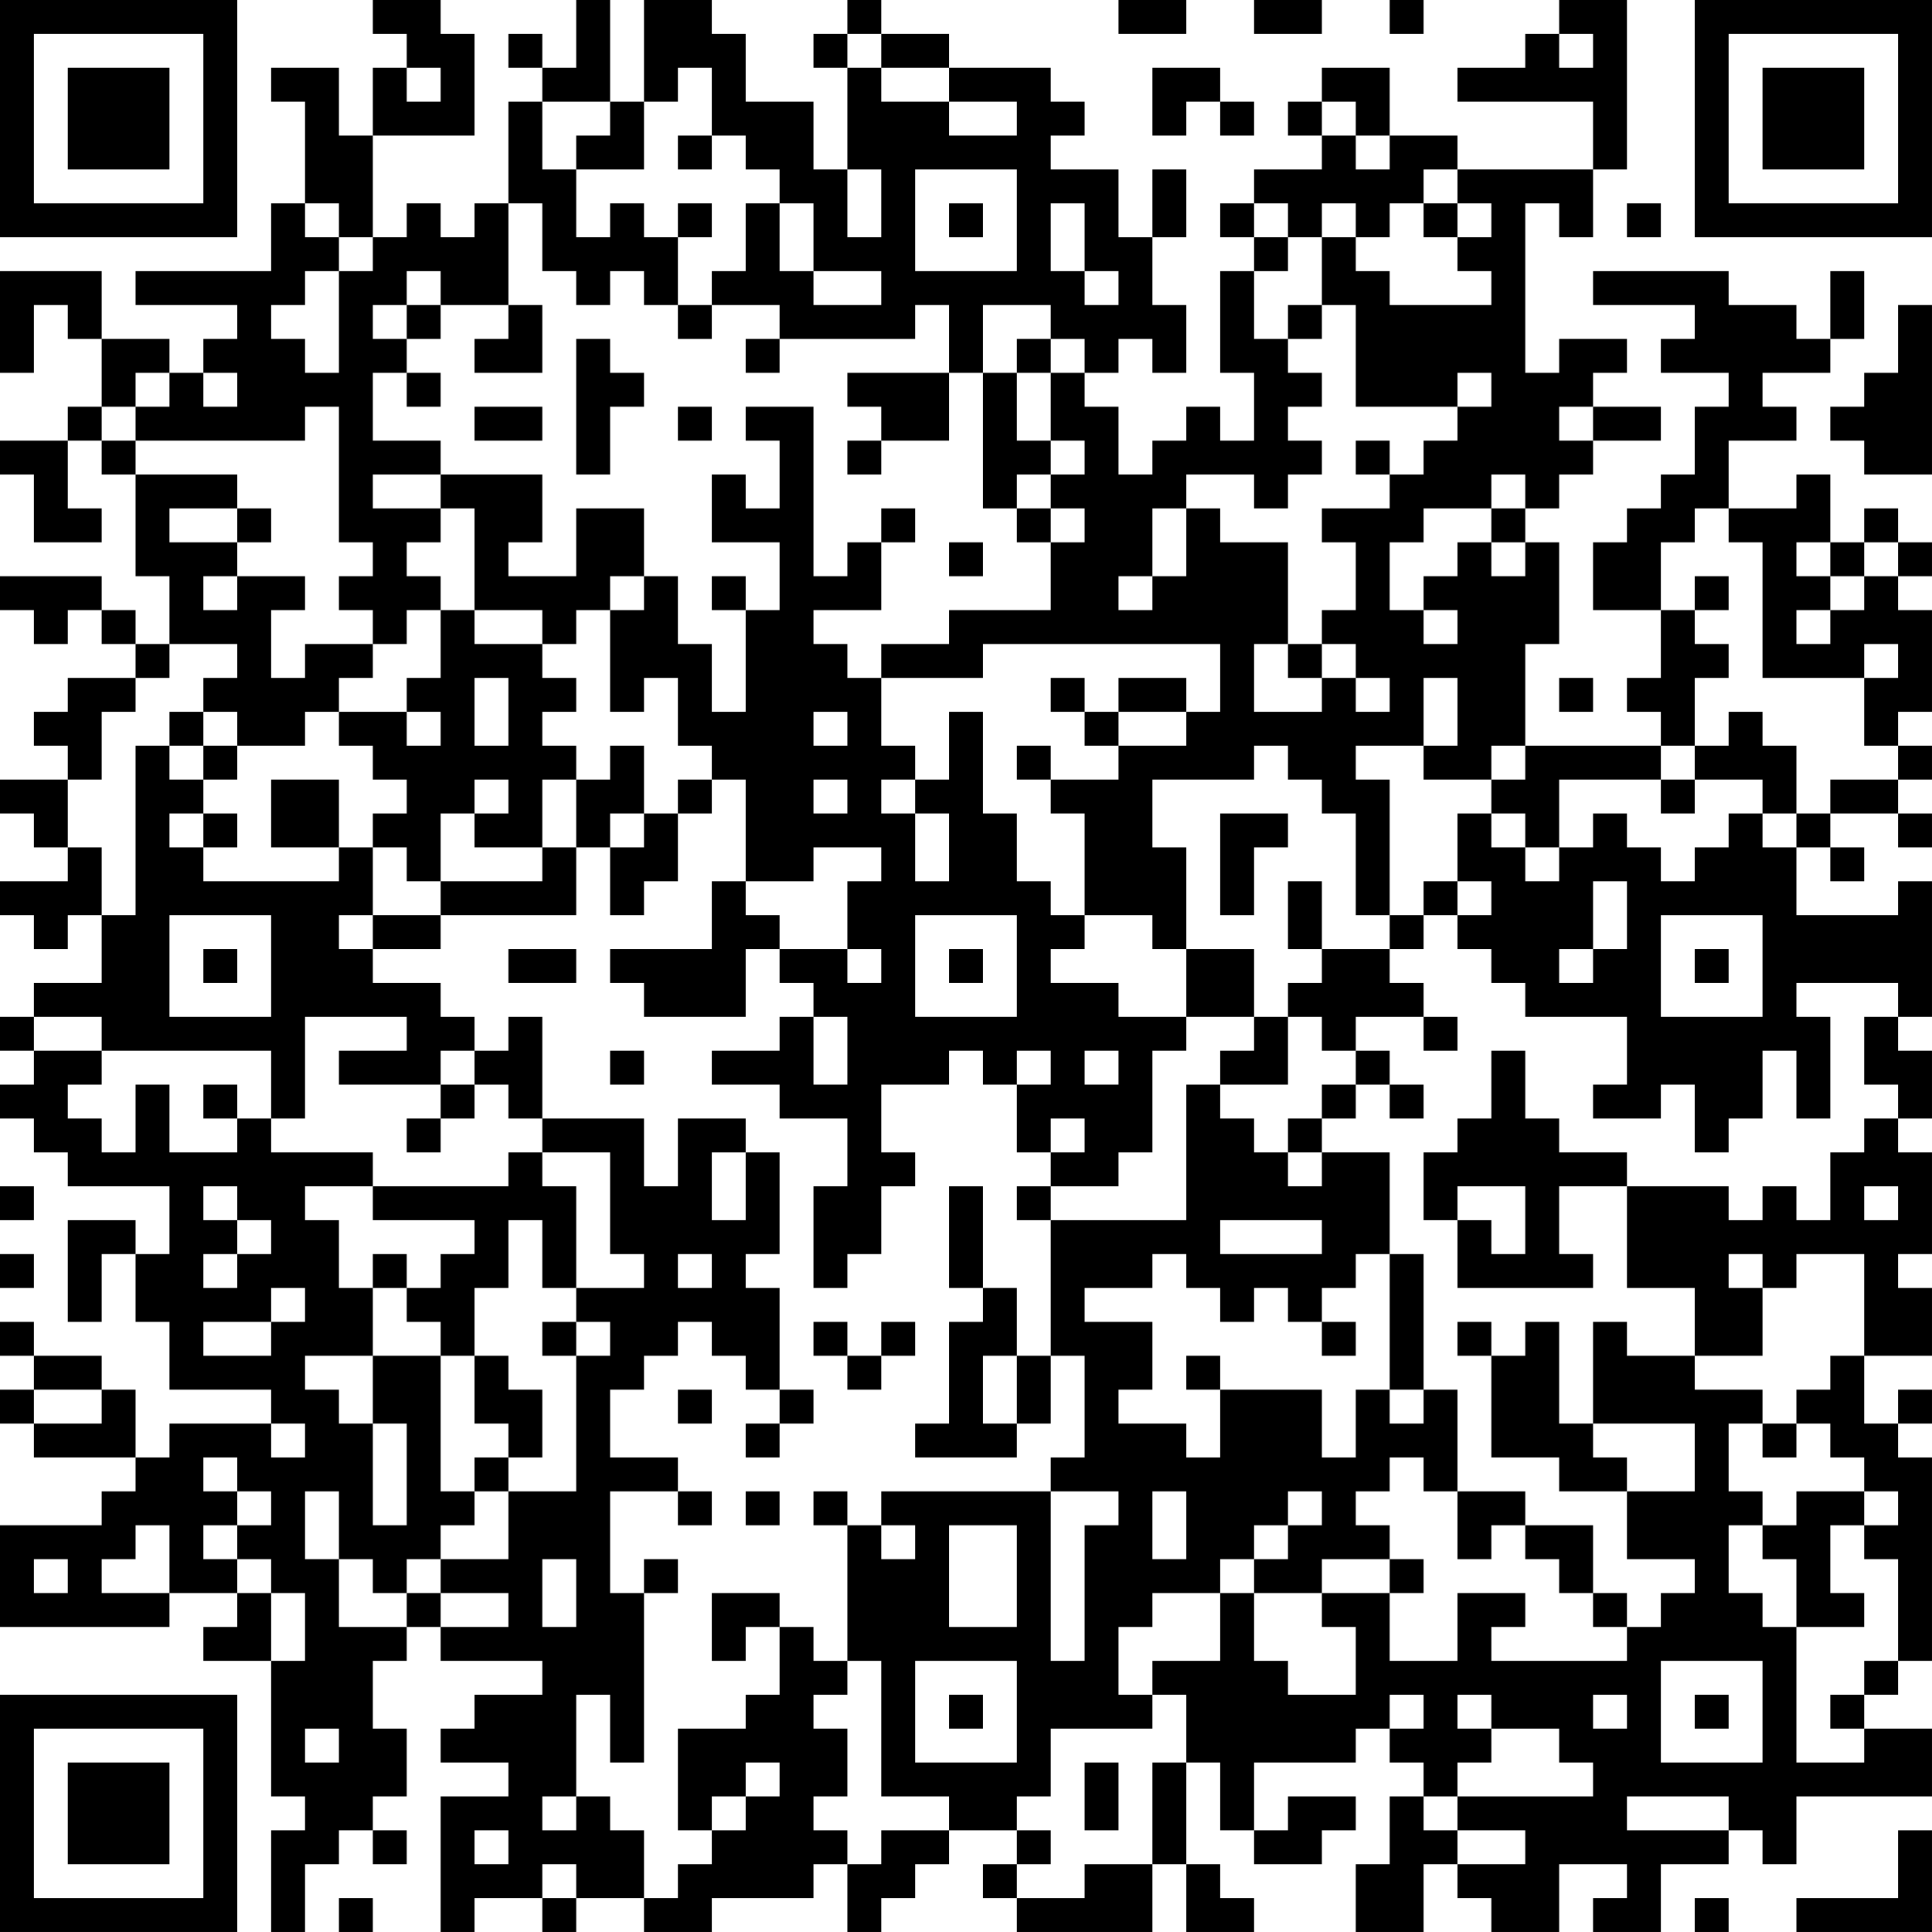 <?xml version="1.0" encoding="UTF-8"?>
<svg xmlns="http://www.w3.org/2000/svg" version="1.1" width="160" height="160" viewBox="0 0 160 160"><rect x="0" y="0" width="160" height="160" fill="#ffffff"/><g transform="scale(2.807)"><g transform="translate(0,0)"><path fill-rule="evenodd" d="M11 0L11 1L12 1L12 2L11 2L11 4L10 4L10 2L8 2L8 3L9 3L9 6L8 6L8 8L4 8L4 9L7 9L7 10L6 10L6 11L5 11L5 10L3 10L3 8L0 8L0 11L1 11L1 9L2 9L2 10L3 10L3 12L2 12L2 13L0 13L0 14L1 14L1 16L3 16L3 15L2 15L2 13L3 13L3 14L4 14L4 17L5 17L5 19L4 19L4 18L3 18L3 17L0 17L0 18L1 18L1 19L2 19L2 18L3 18L3 19L4 19L4 20L2 20L2 21L1 21L1 22L2 22L2 23L0 23L0 24L1 24L1 25L2 25L2 26L0 26L0 27L1 27L1 28L2 28L2 27L3 27L3 29L1 29L1 30L0 30L0 31L1 31L1 32L0 32L0 33L1 33L1 34L2 34L2 35L5 35L5 37L4 37L4 36L2 36L2 39L3 39L3 37L4 37L4 39L5 39L5 41L8 41L8 42L5 42L5 43L4 43L4 41L3 41L3 40L1 40L1 39L0 39L0 40L1 40L1 41L0 41L0 42L1 42L1 43L4 43L4 44L3 44L3 45L0 45L0 48L5 48L5 47L7 47L7 48L6 48L6 49L8 49L8 53L9 53L9 54L8 54L8 57L9 57L9 55L10 55L10 54L11 54L11 55L12 55L12 54L11 54L11 53L12 53L12 51L11 51L11 49L12 49L12 48L13 48L13 49L16 49L16 50L14 50L14 51L13 51L13 52L15 52L15 53L13 53L13 57L14 57L14 56L16 56L16 57L17 57L17 56L19 56L19 57L21 57L21 56L24 56L24 55L25 55L25 57L26 57L26 56L27 56L27 55L28 55L28 54L30 54L30 55L29 55L29 56L30 56L30 57L34 57L34 55L35 55L35 57L37 57L37 56L36 56L36 55L35 55L35 52L36 52L36 54L37 54L37 55L39 55L39 54L40 54L40 53L38 53L38 54L37 54L37 52L40 52L40 51L41 51L41 52L42 52L42 53L41 53L41 55L40 55L40 57L42 57L42 55L43 55L43 56L44 56L44 57L46 57L46 55L48 55L48 56L47 56L47 57L49 57L49 55L51 55L51 54L52 54L52 55L53 55L53 53L57 53L57 51L55 51L55 50L56 50L56 49L57 49L57 43L56 43L56 42L57 42L57 41L56 41L56 42L55 42L55 40L57 40L57 38L56 38L56 37L57 37L57 34L56 34L56 33L57 33L57 31L56 31L56 30L57 30L57 26L56 26L56 27L53 27L53 25L54 25L54 26L55 26L55 25L54 25L54 24L56 24L56 25L57 25L57 24L56 24L56 23L57 23L57 22L56 22L56 21L57 21L57 18L56 18L56 17L57 17L57 16L56 16L56 15L55 15L55 16L54 16L54 14L53 14L53 15L51 15L51 13L53 13L53 12L52 12L52 11L54 11L54 10L55 10L55 8L54 8L54 10L53 10L53 9L51 9L51 8L47 8L47 9L50 9L50 10L49 10L49 11L51 11L51 12L50 12L50 14L49 14L49 15L48 15L48 16L47 16L47 18L49 18L49 20L48 20L48 21L49 21L49 22L45 22L45 19L46 19L46 16L45 16L45 15L46 15L46 14L47 14L47 13L49 13L49 12L47 12L47 11L48 11L48 10L46 10L46 11L45 11L45 6L46 6L46 7L47 7L47 5L48 5L48 0L46 0L46 1L45 1L45 2L43 2L43 3L47 3L47 5L43 5L43 4L41 4L41 2L39 2L39 3L38 3L38 4L39 4L39 5L37 5L37 6L36 6L36 7L37 7L37 8L36 8L36 11L37 11L37 13L36 13L36 12L35 12L35 13L34 13L34 14L33 14L33 12L32 12L32 11L33 11L33 10L34 10L34 11L35 11L35 9L34 9L34 7L35 7L35 5L34 5L34 7L33 7L33 5L31 5L31 4L32 4L32 3L31 3L31 2L28 2L28 1L26 1L26 0L25 0L25 1L24 1L24 2L25 2L25 5L24 5L24 3L22 3L22 1L21 1L21 0L19 0L19 3L18 3L18 0L17 0L17 2L16 2L16 1L15 1L15 2L16 2L16 3L15 3L15 6L14 6L14 7L13 7L13 6L12 6L12 7L11 7L11 4L14 4L14 1L13 1L13 0ZM33 0L33 1L35 1L35 0ZM37 0L37 1L39 1L39 0ZM41 0L41 1L42 1L42 0ZM25 1L25 2L26 2L26 3L28 3L28 4L30 4L30 3L28 3L28 2L26 2L26 1ZM46 1L46 2L47 2L47 1ZM12 2L12 3L13 3L13 2ZM20 2L20 3L19 3L19 5L17 5L17 4L18 4L18 3L16 3L16 5L17 5L17 7L18 7L18 6L19 6L19 7L20 7L20 9L19 9L19 8L18 8L18 9L17 9L17 8L16 8L16 6L15 6L15 9L13 9L13 8L12 8L12 9L11 9L11 10L12 10L12 11L11 11L11 13L13 13L13 14L11 14L11 15L13 15L13 16L12 16L12 17L13 17L13 18L12 18L12 19L11 19L11 18L10 18L10 17L11 17L11 16L10 16L10 12L9 12L9 13L4 13L4 12L5 12L5 11L4 11L4 12L3 12L3 13L4 13L4 14L7 14L7 15L5 15L5 16L7 16L7 17L6 17L6 18L7 18L7 17L9 17L9 18L8 18L8 20L9 20L9 19L11 19L11 20L10 20L10 21L9 21L9 22L7 22L7 21L6 21L6 20L7 20L7 19L5 19L5 20L4 20L4 21L3 21L3 23L2 23L2 25L3 25L3 27L4 27L4 22L5 22L5 23L6 23L6 24L5 24L5 25L6 25L6 26L10 26L10 25L11 25L11 27L10 27L10 28L11 28L11 29L13 29L13 30L14 30L14 31L13 31L13 32L10 32L10 31L12 31L12 30L9 30L9 33L8 33L8 31L3 31L3 30L1 30L1 31L3 31L3 32L2 32L2 33L3 33L3 34L4 34L4 32L5 32L5 34L7 34L7 33L8 33L8 34L11 34L11 35L9 35L9 36L10 36L10 38L11 38L11 40L9 40L9 41L10 41L10 42L11 42L11 45L12 45L12 42L11 42L11 40L13 40L13 44L14 44L14 45L13 45L13 46L12 46L12 47L11 47L11 46L10 46L10 44L9 44L9 46L10 46L10 48L12 48L12 47L13 47L13 48L15 48L15 47L13 47L13 46L15 46L15 44L17 44L17 40L18 40L18 39L17 39L17 38L19 38L19 37L18 37L18 34L16 34L16 33L19 33L19 35L20 35L20 33L22 33L22 34L21 34L21 36L22 36L22 34L23 34L23 37L22 37L22 38L23 38L23 41L22 41L22 40L21 40L21 39L20 39L20 40L19 40L19 41L18 41L18 43L20 43L20 44L18 44L18 47L19 47L19 52L18 52L18 50L17 50L17 53L16 53L16 54L17 54L17 53L18 53L18 54L19 54L19 56L20 56L20 55L21 55L21 54L22 54L22 53L23 53L23 52L22 52L22 53L21 53L21 54L20 54L20 51L22 51L22 50L23 50L23 48L24 48L24 49L25 49L25 50L24 50L24 51L25 51L25 53L24 53L24 54L25 54L25 55L26 55L26 54L28 54L28 53L26 53L26 49L25 49L25 45L26 45L26 46L27 46L27 45L26 45L26 44L31 44L31 49L32 49L32 45L33 45L33 44L31 44L31 43L32 43L32 40L31 40L31 36L35 36L35 32L36 32L36 33L37 33L37 34L38 34L38 35L39 35L39 34L41 34L41 37L40 37L40 38L39 38L39 39L38 39L38 38L37 38L37 39L36 39L36 38L35 38L35 37L34 37L34 38L32 38L32 39L34 39L34 41L33 41L33 42L35 42L35 43L36 43L36 41L39 41L39 43L40 43L40 41L41 41L41 42L42 42L42 41L43 41L43 44L42 44L42 43L41 43L41 44L40 44L40 45L41 45L41 46L39 46L39 47L37 47L37 46L38 46L38 45L39 45L39 44L38 44L38 45L37 45L37 46L36 46L36 47L34 47L34 48L33 48L33 50L34 50L34 51L31 51L31 53L30 53L30 54L31 54L31 55L30 55L30 56L32 56L32 55L34 55L34 52L35 52L35 50L34 50L34 49L36 49L36 47L37 47L37 49L38 49L38 50L40 50L40 48L39 48L39 47L41 47L41 49L43 49L43 47L45 47L45 48L44 48L44 49L48 49L48 48L49 48L49 47L50 47L50 46L48 46L48 44L50 44L50 42L47 42L47 39L48 39L48 40L50 40L50 41L52 41L52 42L51 42L51 44L52 44L52 45L51 45L51 47L52 47L52 48L53 48L53 52L55 52L55 51L54 51L54 50L55 50L55 49L56 49L56 46L55 46L55 45L56 45L56 44L55 44L55 43L54 43L54 42L53 42L53 41L54 41L54 40L55 40L55 37L53 37L53 38L52 38L52 37L51 37L51 38L52 38L52 40L50 40L50 38L48 38L48 35L51 35L51 36L52 36L52 35L53 35L53 36L54 36L54 34L55 34L55 33L56 33L56 32L55 32L55 30L56 30L56 29L53 29L53 30L54 30L54 33L53 33L53 31L52 31L52 33L51 33L51 34L50 34L50 32L49 32L49 33L47 33L47 32L48 32L48 30L45 30L45 29L44 29L44 28L43 28L43 27L44 27L44 26L43 26L43 24L44 24L44 25L45 25L45 26L46 26L46 25L47 25L47 24L48 24L48 25L49 25L49 26L50 26L50 25L51 25L51 24L52 24L52 25L53 25L53 24L54 24L54 23L56 23L56 22L55 22L55 20L56 20L56 19L55 19L55 20L52 20L52 16L51 16L51 15L50 15L50 16L49 16L49 18L50 18L50 19L51 19L51 20L50 20L50 22L49 22L49 23L46 23L46 25L45 25L45 24L44 24L44 23L45 23L45 22L44 22L44 23L42 23L42 22L43 22L43 20L42 20L42 22L40 22L40 23L41 23L41 27L40 27L40 24L39 24L39 23L38 23L38 22L37 22L37 23L34 23L34 25L35 25L35 28L34 28L34 27L32 27L32 24L31 24L31 23L33 23L33 22L35 22L35 21L36 21L36 19L29 19L29 20L26 20L26 19L28 19L28 18L31 18L31 16L32 16L32 15L31 15L31 14L32 14L32 13L31 13L31 11L32 11L32 10L31 10L31 9L29 9L29 11L28 11L28 9L27 9L27 10L23 10L23 9L21 9L21 8L22 8L22 6L23 6L23 8L24 8L24 9L26 9L26 8L24 8L24 6L23 6L23 5L22 5L22 4L21 4L21 2ZM34 2L34 4L35 4L35 3L36 3L36 4L37 4L37 3L36 3L36 2ZM39 3L39 4L40 4L40 5L41 5L41 4L40 4L40 3ZM20 4L20 5L21 5L21 4ZM25 5L25 7L26 7L26 5ZM27 5L27 8L30 8L30 5ZM42 5L42 6L41 6L41 7L40 7L40 6L39 6L39 7L38 7L38 6L37 6L37 7L38 7L38 8L37 8L37 10L38 10L38 11L39 11L39 12L38 12L38 13L39 13L39 14L38 14L38 15L37 15L37 14L35 14L35 15L34 15L34 17L33 17L33 18L34 18L34 17L35 17L35 15L36 15L36 16L38 16L38 19L37 19L37 21L39 21L39 20L40 20L40 21L41 21L41 20L40 20L40 19L39 19L39 18L40 18L40 16L39 16L39 15L41 15L41 14L42 14L42 13L43 13L43 12L44 12L44 11L43 11L43 12L40 12L40 9L39 9L39 7L40 7L40 8L41 8L41 9L44 9L44 8L43 8L43 7L44 7L44 6L43 6L43 5ZM9 6L9 7L10 7L10 8L9 8L9 9L8 9L8 10L9 10L9 11L10 11L10 8L11 8L11 7L10 7L10 6ZM20 6L20 7L21 7L21 6ZM28 6L28 7L29 7L29 6ZM31 6L31 8L32 8L32 9L33 9L33 8L32 8L32 6ZM42 6L42 7L43 7L43 6ZM48 6L48 7L49 7L49 6ZM12 9L12 10L13 10L13 9ZM15 9L15 10L14 10L14 11L16 11L16 9ZM20 9L20 10L21 10L21 9ZM38 9L38 10L39 10L39 9ZM56 9L56 11L55 11L55 12L54 12L54 13L55 13L55 14L57 14L57 9ZM17 10L17 14L18 14L18 12L19 12L19 11L18 11L18 10ZM22 10L22 11L23 11L23 10ZM30 10L30 11L29 11L29 15L30 15L30 16L31 16L31 15L30 15L30 14L31 14L31 13L30 13L30 11L31 11L31 10ZM6 11L6 12L7 12L7 11ZM12 11L12 12L13 12L13 11ZM25 11L25 12L26 12L26 13L25 13L25 14L26 14L26 13L28 13L28 11ZM14 12L14 13L16 13L16 12ZM20 12L20 13L21 13L21 12ZM22 12L22 13L23 13L23 15L22 15L22 14L21 14L21 16L23 16L23 18L22 18L22 17L21 17L21 18L22 18L22 21L21 21L21 19L20 19L20 17L19 17L19 15L17 15L17 17L15 17L15 16L16 16L16 14L13 14L13 15L14 15L14 18L13 18L13 20L12 20L12 21L10 21L10 22L11 22L11 23L12 23L12 24L11 24L11 25L12 25L12 26L13 26L13 27L11 27L11 28L13 28L13 27L17 27L17 25L18 25L18 27L19 27L19 26L20 26L20 24L21 24L21 23L22 23L22 26L21 26L21 28L18 28L18 29L19 29L19 30L22 30L22 28L23 28L23 29L24 29L24 30L23 30L23 31L21 31L21 32L23 32L23 33L25 33L25 35L24 35L24 38L25 38L25 37L26 37L26 35L27 35L27 34L26 34L26 32L28 32L28 31L29 31L29 32L30 32L30 34L31 34L31 35L30 35L30 36L31 36L31 35L33 35L33 34L34 34L34 31L35 31L35 30L37 30L37 31L36 31L36 32L38 32L38 30L39 30L39 31L40 31L40 32L39 32L39 33L38 33L38 34L39 34L39 33L40 33L40 32L41 32L41 33L42 33L42 32L41 32L41 31L40 31L40 30L42 30L42 31L43 31L43 30L42 30L42 29L41 29L41 28L42 28L42 27L43 27L43 26L42 26L42 27L41 27L41 28L39 28L39 26L38 26L38 28L39 28L39 29L38 29L38 30L37 30L37 28L35 28L35 30L33 30L33 29L31 29L31 28L32 28L32 27L31 27L31 26L30 26L30 24L29 24L29 21L28 21L28 23L27 23L27 22L26 22L26 20L25 20L25 19L24 19L24 18L26 18L26 16L27 16L27 15L26 15L26 16L25 16L25 17L24 17L24 12ZM46 12L46 13L47 13L47 12ZM40 13L40 14L41 14L41 13ZM44 14L44 15L42 15L42 16L41 16L41 18L42 18L42 19L43 19L43 18L42 18L42 17L43 17L43 16L44 16L44 17L45 17L45 16L44 16L44 15L45 15L45 14ZM7 15L7 16L8 16L8 15ZM28 16L28 17L29 17L29 16ZM53 16L53 17L54 17L54 18L53 18L53 19L54 19L54 18L55 18L55 17L56 17L56 16L55 16L55 17L54 17L54 16ZM18 17L18 18L17 18L17 19L16 19L16 18L14 18L14 19L16 19L16 20L17 20L17 21L16 21L16 22L17 22L17 23L16 23L16 25L14 25L14 24L15 24L15 23L14 23L14 24L13 24L13 26L16 26L16 25L17 25L17 23L18 23L18 22L19 22L19 24L18 24L18 25L19 25L19 24L20 24L20 23L21 23L21 22L20 22L20 20L19 20L19 21L18 21L18 18L19 18L19 17ZM50 17L50 18L51 18L51 17ZM38 19L38 20L39 20L39 19ZM14 20L14 22L15 22L15 20ZM31 20L31 21L32 21L32 22L33 22L33 21L35 21L35 20L33 20L33 21L32 21L32 20ZM46 20L46 21L47 21L47 20ZM5 21L5 22L6 22L6 23L7 23L7 22L6 22L6 21ZM12 21L12 22L13 22L13 21ZM24 21L24 22L25 22L25 21ZM51 21L51 22L50 22L50 23L49 23L49 24L50 24L50 23L52 23L52 24L53 24L53 22L52 22L52 21ZM30 22L30 23L31 23L31 22ZM8 23L8 25L10 25L10 23ZM24 23L24 24L25 24L25 23ZM26 23L26 24L27 24L27 26L28 26L28 24L27 24L27 23ZM6 24L6 25L7 25L7 24ZM36 24L36 27L37 27L37 25L38 25L38 24ZM24 25L24 26L22 26L22 27L23 27L23 28L25 28L25 29L26 29L26 28L25 28L25 26L26 26L26 25ZM47 26L47 28L46 28L46 29L47 29L47 28L48 28L48 26ZM5 27L5 30L8 30L8 27ZM27 27L27 30L30 30L30 27ZM49 27L49 30L52 30L52 27ZM6 28L6 29L7 29L7 28ZM15 28L15 29L17 29L17 28ZM28 28L28 29L29 29L29 28ZM50 28L50 29L51 29L51 28ZM15 30L15 31L14 31L14 32L13 32L13 33L12 33L12 34L13 34L13 33L14 33L14 32L15 32L15 33L16 33L16 30ZM24 30L24 32L25 32L25 30ZM18 31L18 32L19 32L19 31ZM30 31L30 32L31 32L31 31ZM32 31L32 32L33 32L33 31ZM44 31L44 33L43 33L43 34L42 34L42 36L43 36L43 38L47 38L47 37L46 37L46 35L48 35L48 34L46 34L46 33L45 33L45 31ZM6 32L6 33L7 33L7 32ZM31 33L31 34L32 34L32 33ZM15 34L15 35L11 35L11 36L14 36L14 37L13 37L13 38L12 38L12 37L11 37L11 38L12 38L12 39L13 39L13 40L14 40L14 42L15 42L15 43L14 43L14 44L15 44L15 43L16 43L16 41L15 41L15 40L14 40L14 38L15 38L15 36L16 36L16 38L17 38L17 35L16 35L16 34ZM0 35L0 36L1 36L1 35ZM6 35L6 36L7 36L7 37L6 37L6 38L7 38L7 37L8 37L8 36L7 36L7 35ZM28 35L28 38L29 38L29 39L28 39L28 42L27 42L27 43L30 43L30 42L31 42L31 40L30 40L30 38L29 38L29 35ZM43 35L43 36L44 36L44 37L45 37L45 35ZM55 35L55 36L56 36L56 35ZM36 36L36 37L39 37L39 36ZM0 37L0 38L1 38L1 37ZM20 37L20 38L21 38L21 37ZM41 37L41 41L42 41L42 37ZM8 38L8 39L6 39L6 40L8 40L8 39L9 39L9 38ZM16 39L16 40L17 40L17 39ZM24 39L24 40L25 40L25 41L26 41L26 40L27 40L27 39L26 39L26 40L25 40L25 39ZM39 39L39 40L40 40L40 39ZM43 39L43 40L44 40L44 43L46 43L46 44L48 44L48 43L47 43L47 42L46 42L46 39L45 39L45 40L44 40L44 39ZM29 40L29 42L30 42L30 40ZM35 40L35 41L36 41L36 40ZM1 41L1 42L3 42L3 41ZM20 41L20 42L21 42L21 41ZM23 41L23 42L22 42L22 43L23 43L23 42L24 42L24 41ZM8 42L8 43L9 43L9 42ZM52 42L52 43L53 43L53 42ZM6 43L6 44L7 44L7 45L6 45L6 46L7 46L7 47L8 47L8 49L9 49L9 47L8 47L8 46L7 46L7 45L8 45L8 44L7 44L7 43ZM20 44L20 45L21 45L21 44ZM22 44L22 45L23 45L23 44ZM24 44L24 45L25 45L25 44ZM34 44L34 46L35 46L35 44ZM43 44L43 46L44 46L44 45L45 45L45 46L46 46L46 47L47 47L47 48L48 48L48 47L47 47L47 45L45 45L45 44ZM53 44L53 45L52 45L52 46L53 46L53 48L55 48L55 47L54 47L54 45L55 45L55 44ZM4 45L4 46L3 46L3 47L5 47L5 45ZM28 45L28 48L30 48L30 45ZM1 46L1 47L2 47L2 46ZM16 46L16 48L17 48L17 46ZM19 46L19 47L20 47L20 46ZM41 46L41 47L42 47L42 46ZM21 47L21 49L22 49L22 48L23 48L23 47ZM27 49L27 52L30 52L30 49ZM49 49L49 52L52 52L52 49ZM28 50L28 51L29 51L29 50ZM41 50L41 51L42 51L42 50ZM43 50L43 51L44 51L44 52L43 52L43 53L42 53L42 54L43 54L43 55L45 55L45 54L43 54L43 53L47 53L47 52L46 52L46 51L44 51L44 50ZM47 50L47 51L48 51L48 50ZM50 50L50 51L51 51L51 50ZM9 51L9 52L10 52L10 51ZM32 52L32 54L33 54L33 52ZM48 53L48 54L51 54L51 53ZM14 54L14 55L15 55L15 54ZM56 54L56 56L53 56L53 57L57 57L57 54ZM16 55L16 56L17 56L17 55ZM10 56L10 57L11 57L11 56ZM50 56L50 57L51 57L51 56ZM0 0L0 7L7 7L7 0ZM1 1L1 6L6 6L6 1ZM2 2L2 5L5 5L5 2ZM50 0L50 7L57 7L57 0ZM51 1L51 6L56 6L56 1ZM52 2L52 5L55 5L55 2ZM0 50L0 57L7 57L7 50ZM1 51L1 56L6 56L6 51ZM2 52L2 55L5 55L5 52Z" fill="#000000"/></g></g></svg>
